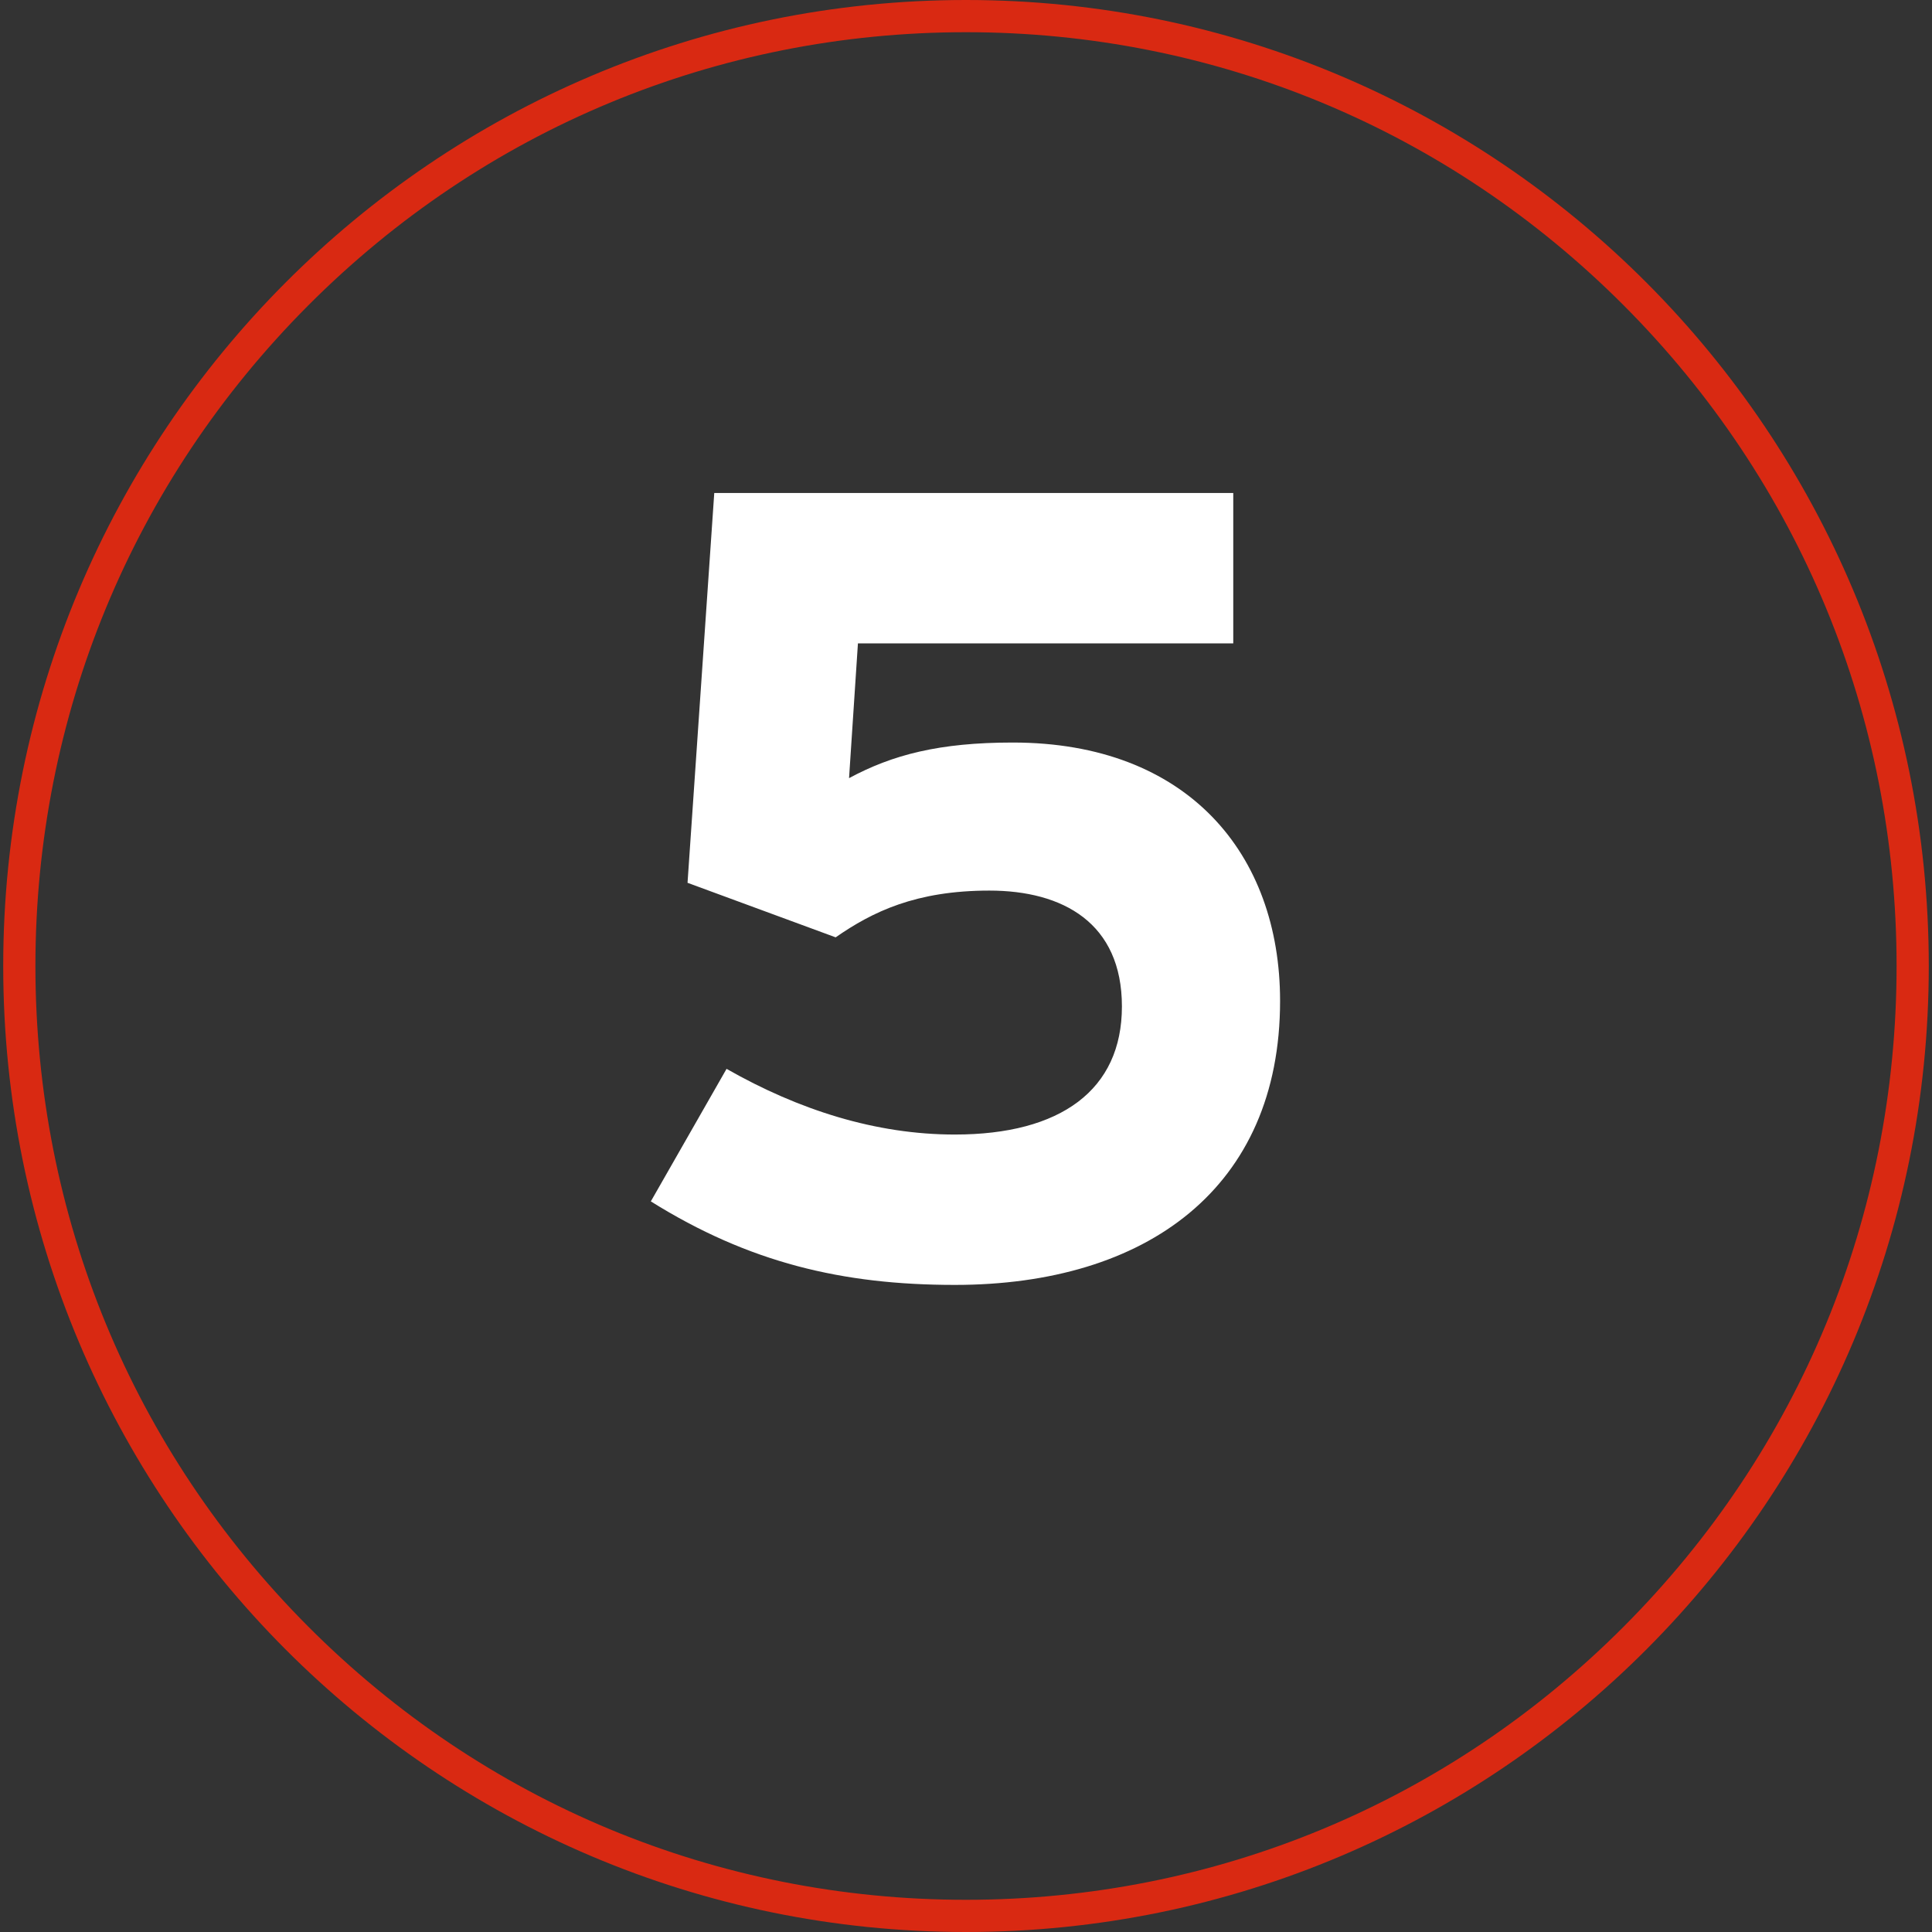 <?xml version="1.0" encoding="UTF-8"?><svg id="Layer_1" xmlns="http://www.w3.org/2000/svg" width="300" height="300" viewBox="0 0 300 300"><rect x="0" y="0" width="300" height="300" fill="#333333" stroke="none"/><defs><style>.cls-1{fill:#fff;}.cls-2{fill:#d92912;}</style></defs><path class="cls-2" d="M150,5c38.59,0,74.88,15.08,102.17,42.46,27.3,27.39,42.33,63.8,42.33,102.54s-15.03,75.15-42.33,102.54c-27.29,27.38-63.58,42.46-102.17,42.46s-74.88-15.08-102.17-42.46C20.53,225.15,5.5,188.73,5.5,150S20.53,74.85,47.83,47.46C75.12,20.08,111.41,5,150,5m0-5C67.43,0,.5,67.16,.5,150s66.93,150,149.5,150,149.5-67.16,149.5-150S232.57,0,150,0h0Z"/><g id="_"><path class="cls-1" d="M198.77,155.42c0,29.05-20.75,44.1-50.5,44.1-17.47,0-31.99-3.46-47.21-12.97l11.76-20.58c11.24,6.4,23.17,10.2,35.45,10.2,16.43,0,25.94-6.92,25.94-19.89s-9.17-17.99-20.58-17.99-18.16,3.29-23.87,7.26l-23-8.47,4.15-60.53h80.59v23.35h-58.28l-1.38,20.93c6.74-3.63,14.01-5.53,25.42-5.53,27.15,0,41.51,17.29,41.51,40.12Z"/></g></svg>